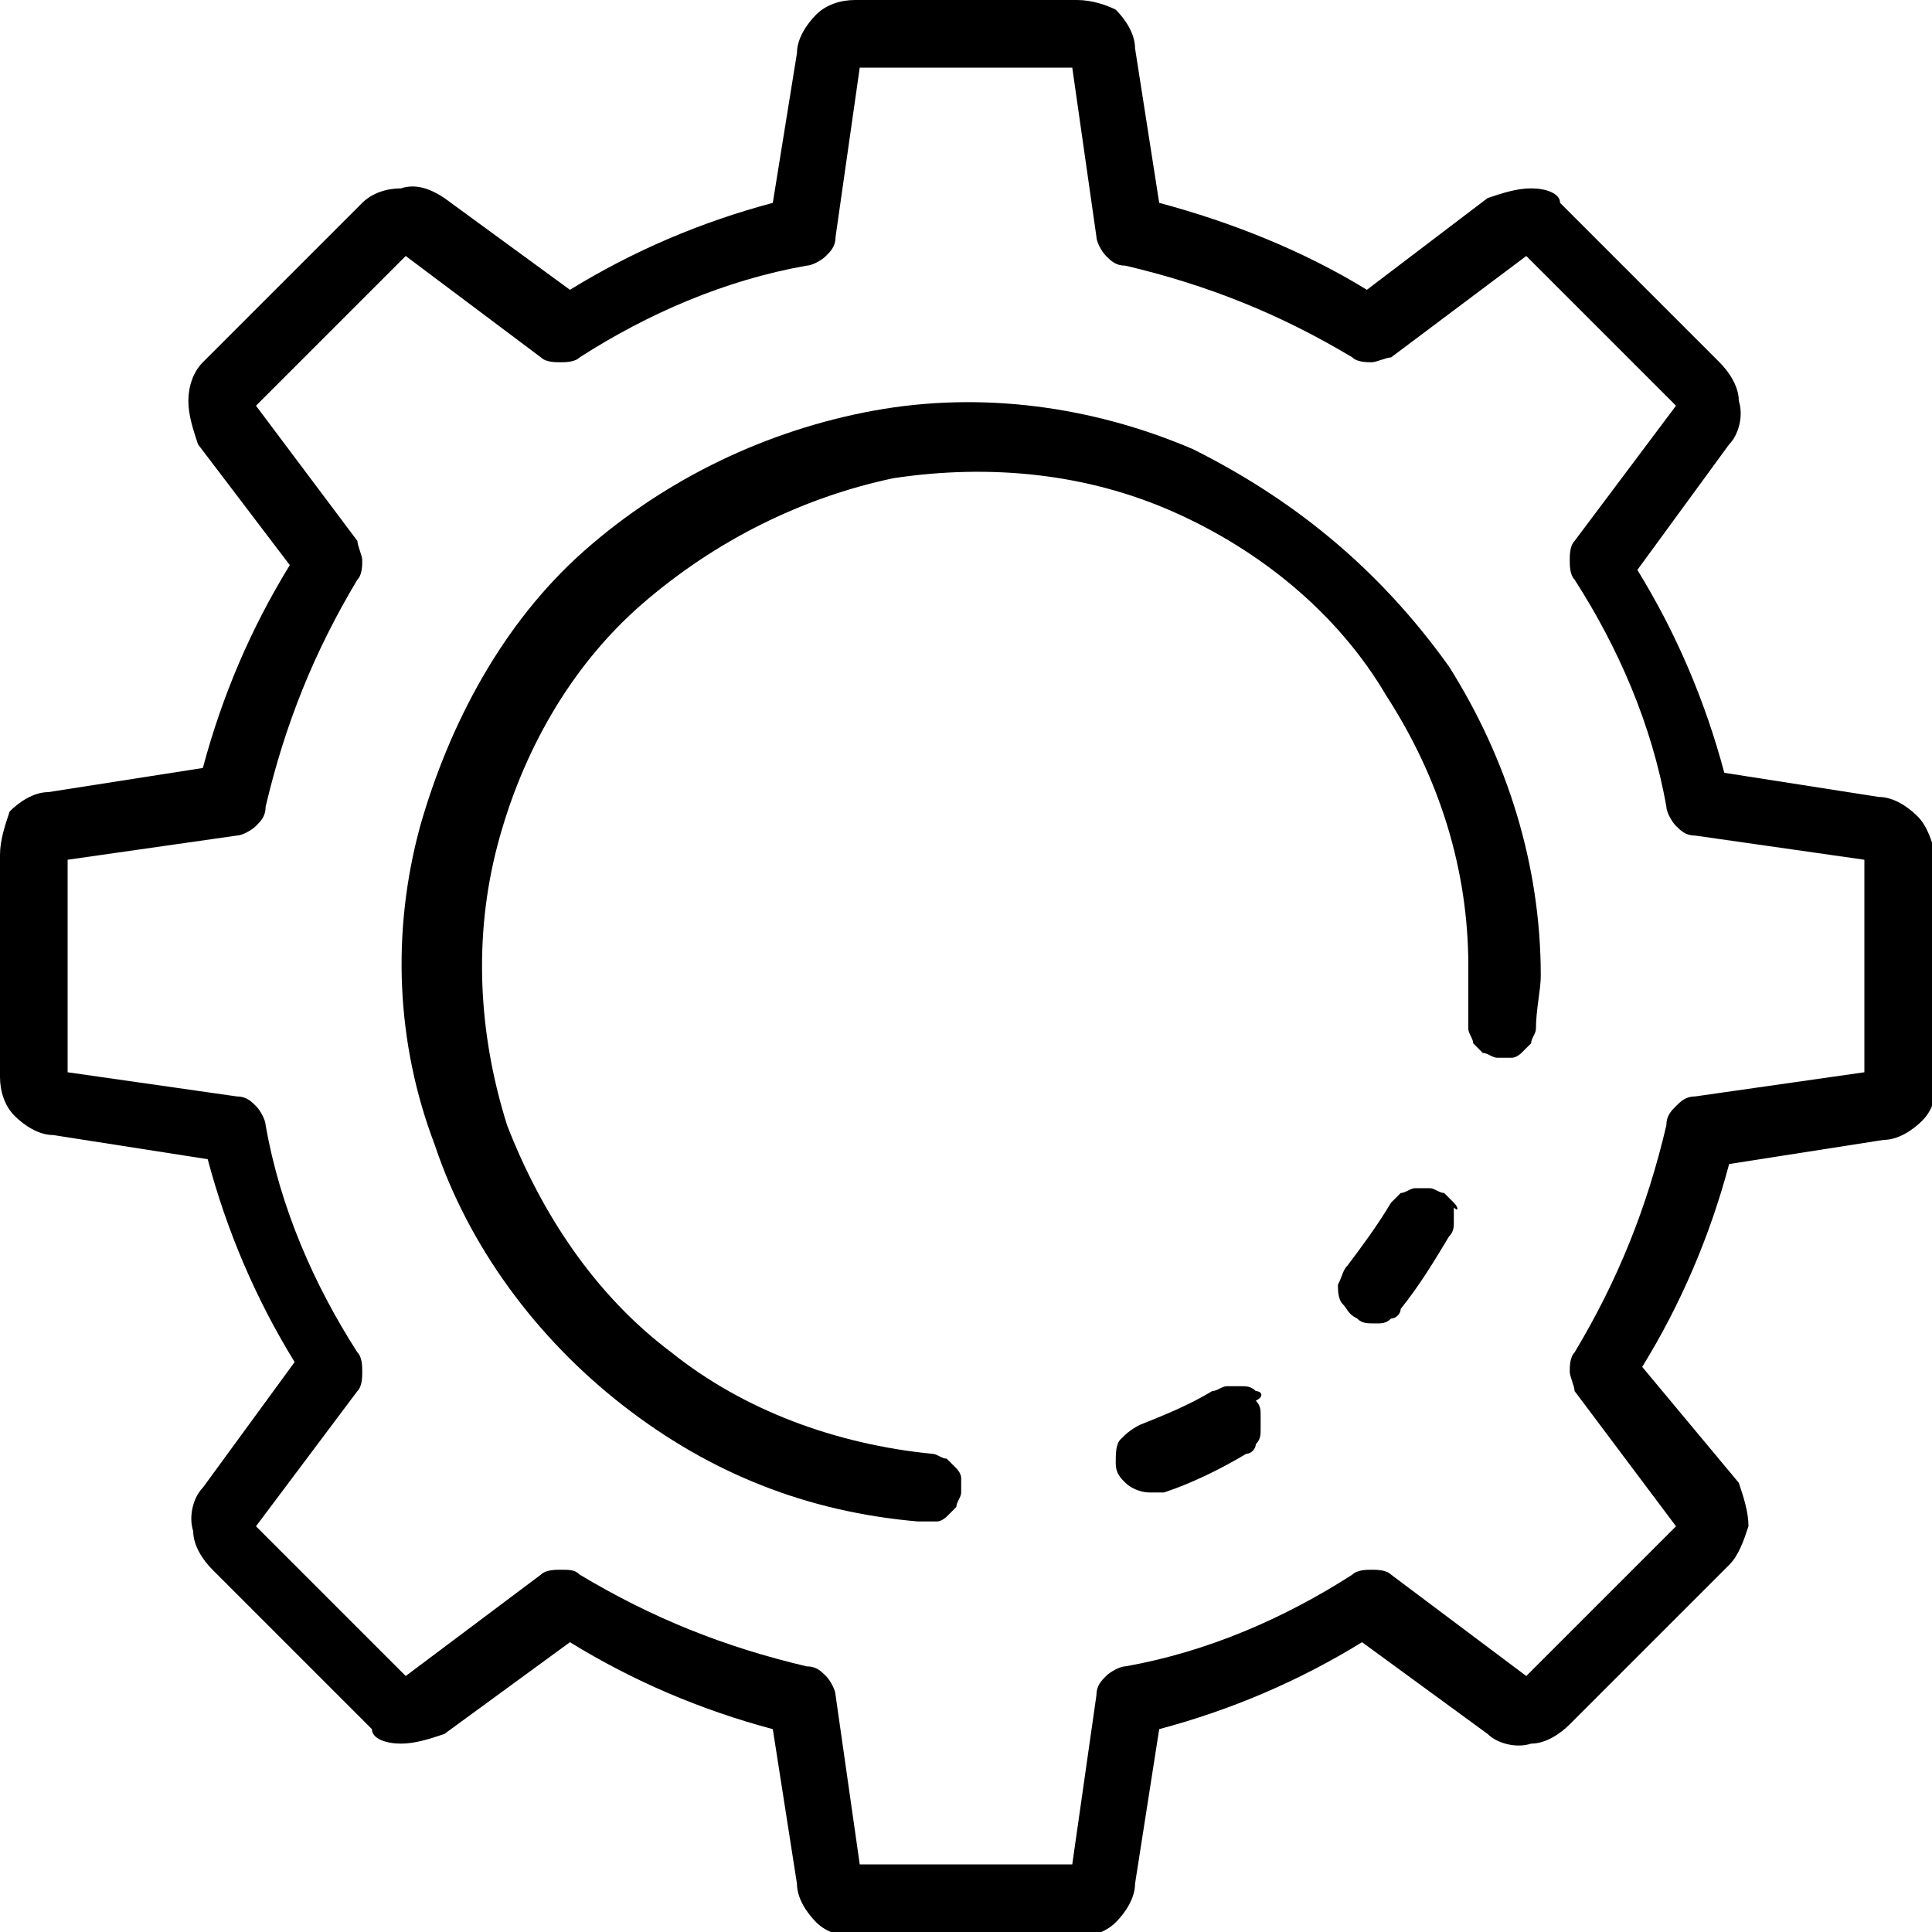 <?xml version="1.0" encoding="utf-8"?>
<!-- Generator: Adobe Illustrator 25.2.2, SVG Export Plug-In . SVG Version: 6.00 Build 0)  -->
<svg version="1.1" id="Layer_1" xmlns="http://www.w3.org/2000/svg" xmlns:xlink="http://www.w3.org/1999/xlink" x="0px" y="0px"
	 viewBox="0 0 40 40" style="enable-background:new 0 0 40 40;" xml:space="preserve">
<g>
	<path d="M39.7,16.9c-0.2-0.2-0.5-0.4-0.8-0.4l-3.2-0.5c-0.4-1.5-1-2.9-1.8-4.2l1.9-2.6c0.2-0.2,0.3-0.6,0.2-0.9
		c0-0.3-0.2-0.6-0.4-0.8l-3.3-3.3C32.3,4,32,3.9,31.7,3.9c-0.3,0-0.6,0.1-0.9,0.2L28.3,6C27,5.2,25.5,4.6,24,4.2l-0.5-3.2
		c0-0.3-0.2-0.6-0.4-0.8C22.9,0.1,22.6,0,22.3,0c0,0,0,0,0,0h-4.6c0,0,0,0,0,0c-0.3,0-0.6,0.1-0.8,0.3c-0.2,0.2-0.4,0.5-0.4,0.8
		L16,4.2c-1.5,0.4-2.9,1-4.2,1.8L9.2,4.1C8.9,3.9,8.6,3.8,8.3,3.9C8,3.9,7.7,4,7.5,4.2L4.2,7.5C4,7.7,3.9,8,3.9,8.3
		c0,0.3,0.1,0.6,0.2,0.9L6,11.7c-0.8,1.3-1.4,2.7-1.8,4.2l-3.2,0.5c-0.3,0-0.6,0.2-0.8,0.4C0.1,17.1,0,17.4,0,17.7v4.6
		c0,0.3,0.1,0.6,0.3,0.8c0.2,0.2,0.5,0.4,0.8,0.4l3.2,0.5c0.4,1.5,1,2.9,1.8,4.2l-1.9,2.6c-0.2,0.2-0.3,0.6-0.2,0.9
		c0,0.3,0.2,0.6,0.4,0.8l3.3,3.3C7.7,36,8,36.1,8.3,36.1c0.3,0,0.6-0.1,0.9-0.2l2.6-1.9c1.3,0.8,2.7,1.4,4.2,1.8l0.5,3.2
		c0,0.3,0.2,0.6,0.4,0.8c0.2,0.2,0.5,0.3,0.8,0.3c0,0,0,0,0,0h4.6c0,0,0,0,0,0c0.3,0,0.6-0.1,0.8-0.3c0.2-0.2,0.4-0.5,0.4-0.8
		l0.5-3.2c1.5-0.4,2.9-1,4.2-1.8l2.6,1.9c0.2,0.2,0.6,0.3,0.9,0.2c0.3,0,0.6-0.2,0.8-0.4l3.3-3.3c0.2-0.2,0.3-0.5,0.4-0.8
		c0-0.3-0.1-0.6-0.2-0.9L34,28.3c0.8-1.3,1.4-2.7,1.8-4.2l3.2-0.5c0.3,0,0.6-0.2,0.8-0.4c0.2-0.2,0.3-0.5,0.3-0.8v-4.6
		C40,17.4,39.9,17.1,39.7,16.9z M34.7,22.9c-0.1,0.1-0.2,0.2-0.2,0.4c-0.4,1.7-1,3.2-1.9,4.7c-0.1,0.1-0.1,0.3-0.1,0.4
		c0,0.1,0.1,0.3,0.1,0.4l2.1,2.8l-3.1,3.1l-2.8-2.1c-0.1-0.1-0.3-0.1-0.4-0.1c-0.1,0-0.3,0-0.4,0.1c-1.4,0.9-3,1.6-4.7,1.9
		c-0.1,0-0.3,0.1-0.4,0.2c-0.1,0.1-0.2,0.2-0.2,0.4l-0.5,3.5h-4.4l-0.5-3.5c0-0.1-0.1-0.3-0.2-0.4c-0.1-0.1-0.2-0.2-0.4-0.2
		c-1.7-0.4-3.2-1-4.7-1.9c-0.1-0.1-0.2-0.1-0.4-0.1c0,0,0,0,0,0c-0.1,0-0.3,0-0.4,0.1l-2.8,2.1l-3.1-3.1l2.1-2.8
		c0.1-0.1,0.1-0.3,0.1-0.4c0-0.1,0-0.3-0.1-0.4c-0.9-1.4-1.6-3-1.9-4.7c0-0.1-0.1-0.3-0.2-0.4s-0.2-0.2-0.4-0.2l-3.5-0.5v-4.4
		l3.5-0.5c0.1,0,0.3-0.1,0.4-0.2c0.1-0.1,0.2-0.2,0.2-0.4c0.4-1.7,1-3.2,1.9-4.7c0.1-0.1,0.1-0.3,0.1-0.4s-0.1-0.3-0.1-0.4L5.3,8.4
		l3.1-3.1l2.8,2.1c0.1,0.1,0.3,0.1,0.4,0.1c0.1,0,0.3,0,0.4-0.1c1.4-0.9,3-1.6,4.7-1.9c0.1,0,0.3-0.1,0.4-0.2
		c0.1-0.1,0.2-0.2,0.2-0.4l0.5-3.5h4.4l0.5,3.5c0,0.1,0.1,0.3,0.2,0.4c0.1,0.1,0.2,0.2,0.4,0.2c1.7,0.4,3.2,1,4.7,1.9
		c0.1,0.1,0.3,0.1,0.4,0.1c0.1,0,0.3-0.1,0.4-0.1l2.8-2.1l3.1,3.1l-2.1,2.8c-0.1,0.1-0.1,0.3-0.1,0.4c0,0.1,0,0.3,0.1,0.4
		c0.9,1.4,1.6,3,1.9,4.7c0,0.1,0.1,0.3,0.2,0.4c0.1,0.1,0.2,0.2,0.4,0.2l3.5,0.5v4.4l-3.5,0.5C34.9,22.7,34.8,22.8,34.7,22.9z"/>
	<path d="M26,28.8c-0.1-0.1-0.2-0.1-0.3-0.1c-0.1,0-0.2,0-0.3,0c-0.1,0-0.2,0.1-0.3,0.1c-0.5,0.3-1,0.5-1.5,0.7
		c-0.2,0.1-0.3,0.2-0.4,0.3c-0.1,0.1-0.1,0.3-0.1,0.5c0,0.2,0.1,0.3,0.2,0.4c0.1,0.1,0.3,0.2,0.5,0.2h0h0c0.1,0,0.2,0,0.3,0
		c0.6-0.2,1.2-0.5,1.7-0.8c0.1,0,0.2-0.1,0.2-0.2c0.1-0.1,0.1-0.2,0.1-0.3c0-0.1,0-0.2,0-0.3c0-0.1,0-0.2-0.1-0.3
		C26.2,28.9,26.1,28.8,26,28.8z"/>
	<path d="M24.7,9.3c-2.1-0.9-4.4-1.2-6.6-0.8c-2.2,0.4-4.3,1.4-6,2.9S9.3,15,8.7,17.1c-0.6,2.2-0.5,4.5,0.3,6.6
		c0.7,2.1,2.1,4,3.9,5.4c1.8,1.4,3.8,2.2,6.1,2.4l0,0l0.2,0c0,0,0,0,0,0c0.1,0,0.2,0,0.2,0c0.1,0,0.2-0.1,0.2-0.1
		c0.1-0.1,0.1-0.1,0.2-0.2c0-0.1,0.1-0.2,0.1-0.3c0-0.1,0-0.2,0-0.3c0-0.1-0.1-0.2-0.1-0.2c-0.1-0.1-0.1-0.1-0.2-0.2
		c-0.1,0-0.2-0.1-0.3-0.1c-2-0.2-3.9-0.9-5.4-2.1c-1.6-1.2-2.7-2.9-3.4-4.7c-0.6-1.9-0.7-3.9-0.2-5.8c0.5-1.9,1.5-3.7,3-5
		c1.5-1.3,3.3-2.2,5.2-2.6c2-0.3,4-0.1,5.8,0.7c1.8,0.8,3.4,2.1,4.4,3.8c1.1,1.7,1.7,3.6,1.7,5.6c0,0.3,0,0.7,0,1c0,0.1,0,0.2,0,0.3
		c0,0.1,0.1,0.2,0.1,0.3c0.1,0.1,0.1,0.1,0.2,0.2c0.1,0,0.2,0.1,0.3,0.1c0.1,0,0.2,0,0.3,0c0.1,0,0.2-0.1,0.2-0.1
		c0.1-0.1,0.1-0.1,0.2-0.2c0-0.1,0.1-0.2,0.1-0.3c0-0.4,0.1-0.8,0.1-1.1c0-2.3-0.7-4.5-1.9-6.4C28.5,11.7,26.7,10.3,24.7,9.3z"/>
	<path d="M30.1,24.9c-0.1-0.1-0.1-0.1-0.2-0.2c-0.1,0-0.2-0.1-0.3-0.1c-0.1,0-0.2,0-0.3,0c-0.1,0-0.2,0.1-0.3,0.1
		c-0.1,0.1-0.1,0.1-0.2,0.2c-0.3,0.5-0.6,0.9-0.9,1.3c-0.1,0.1-0.1,0.2-0.2,0.4c0,0.1,0,0.3,0.1,0.4c0.1,0.1,0.1,0.2,0.3,0.3
		c0.1,0.1,0.2,0.1,0.4,0.1h0c0.1,0,0.2,0,0.3-0.1c0.1,0,0.2-0.1,0.2-0.2c0.4-0.5,0.7-1,1-1.5c0.1-0.1,0.1-0.2,0.1-0.3
		c0-0.1,0-0.2,0-0.3C30.2,25.1,30.2,25,30.1,24.9z"/>
</g>
</svg>
